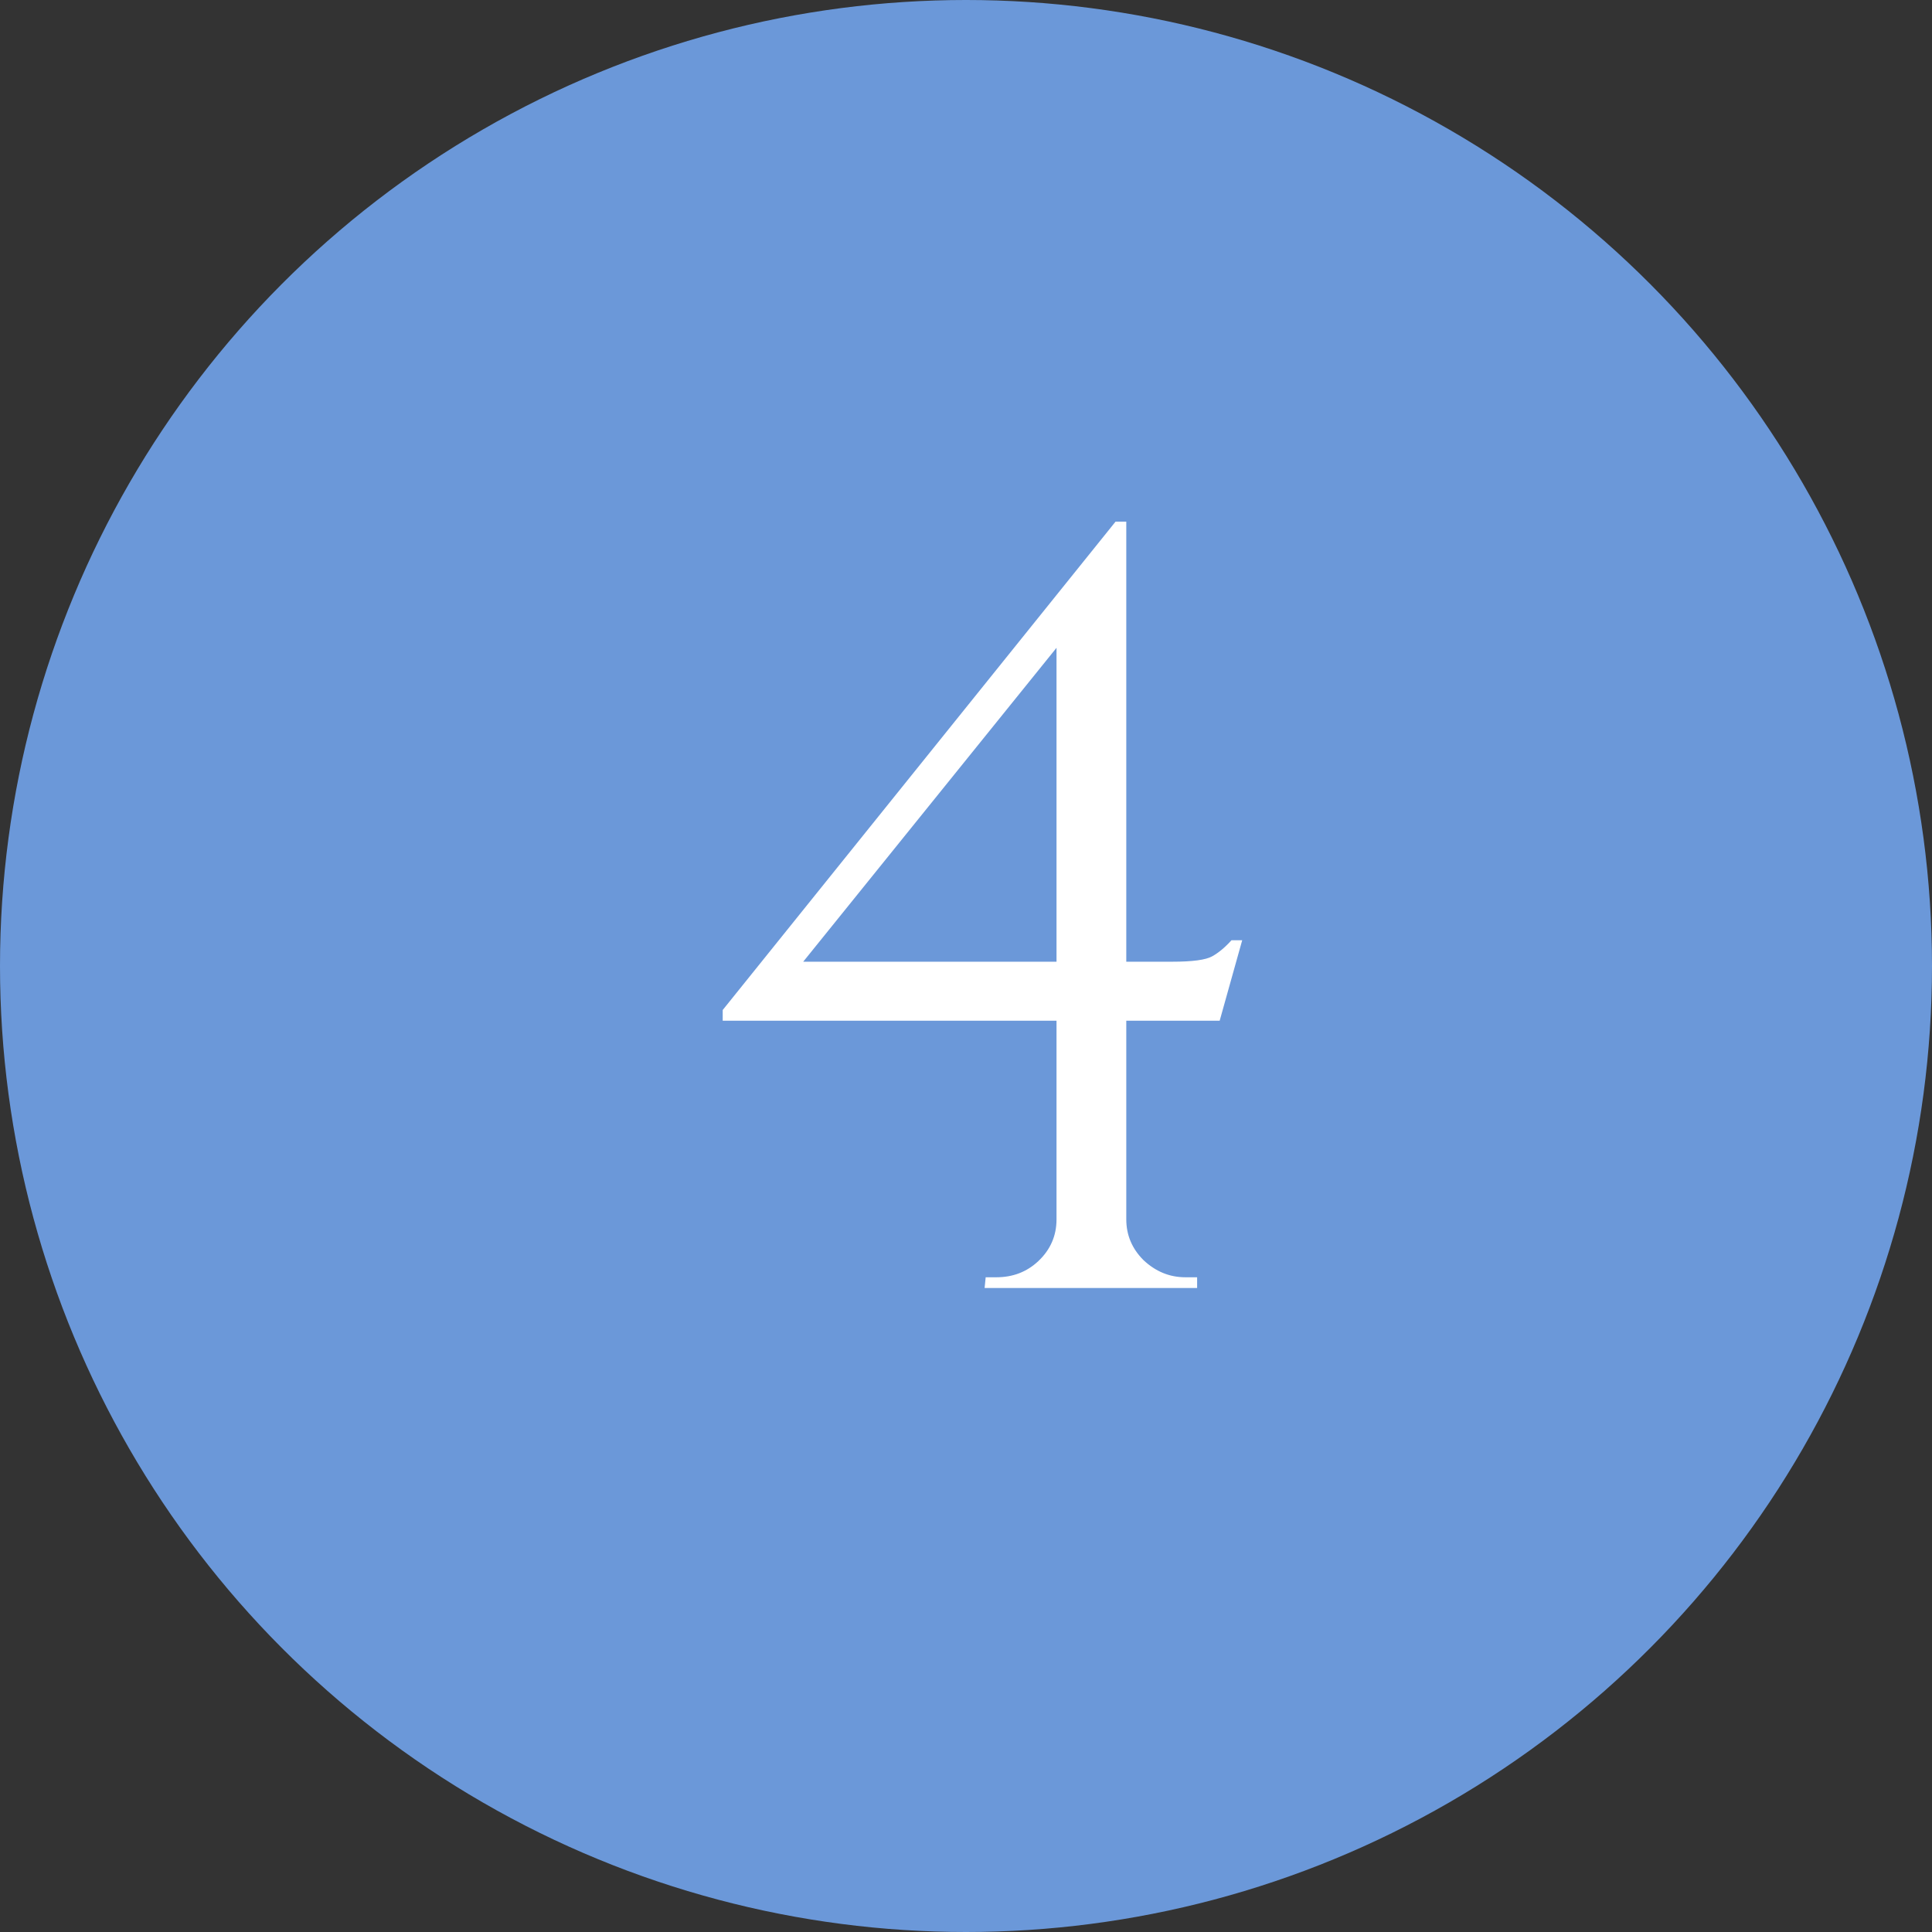 <?xml version="1.0" encoding="UTF-8"?> <svg xmlns="http://www.w3.org/2000/svg" width="54" height="54" viewBox="0 0 54 54" fill="none"><rect x="0" y="0" width="54" height="54" fill="#333333" stroke="none"/><circle cx="27" cy="27" r="27" fill="#6B98D9"></circle><path d="M29.53 17.58L31.18 14.58H31.48V35.97H29.53V17.58ZM31.18 14.58L31.48 15.69L22.45 26.88H32.77C33.33 26.88 33.7 26.83 33.88 26.73C34.06 26.63 34.24 26.48 34.42 26.28H34.72L34.09 28.53H20.2V28.23L31.18 14.58ZM31.48 34.08C31.48 34.52 31.64 34.9 31.96 35.22C32.3 35.54 32.69 35.7 33.13 35.7H33.46V36H27.52L27.55 35.7H27.85C28.31 35.7 28.7 35.55 29.02 35.25C29.36 34.93 29.53 34.54 29.53 34.08H31.48Z" fill="white"></path></svg> 